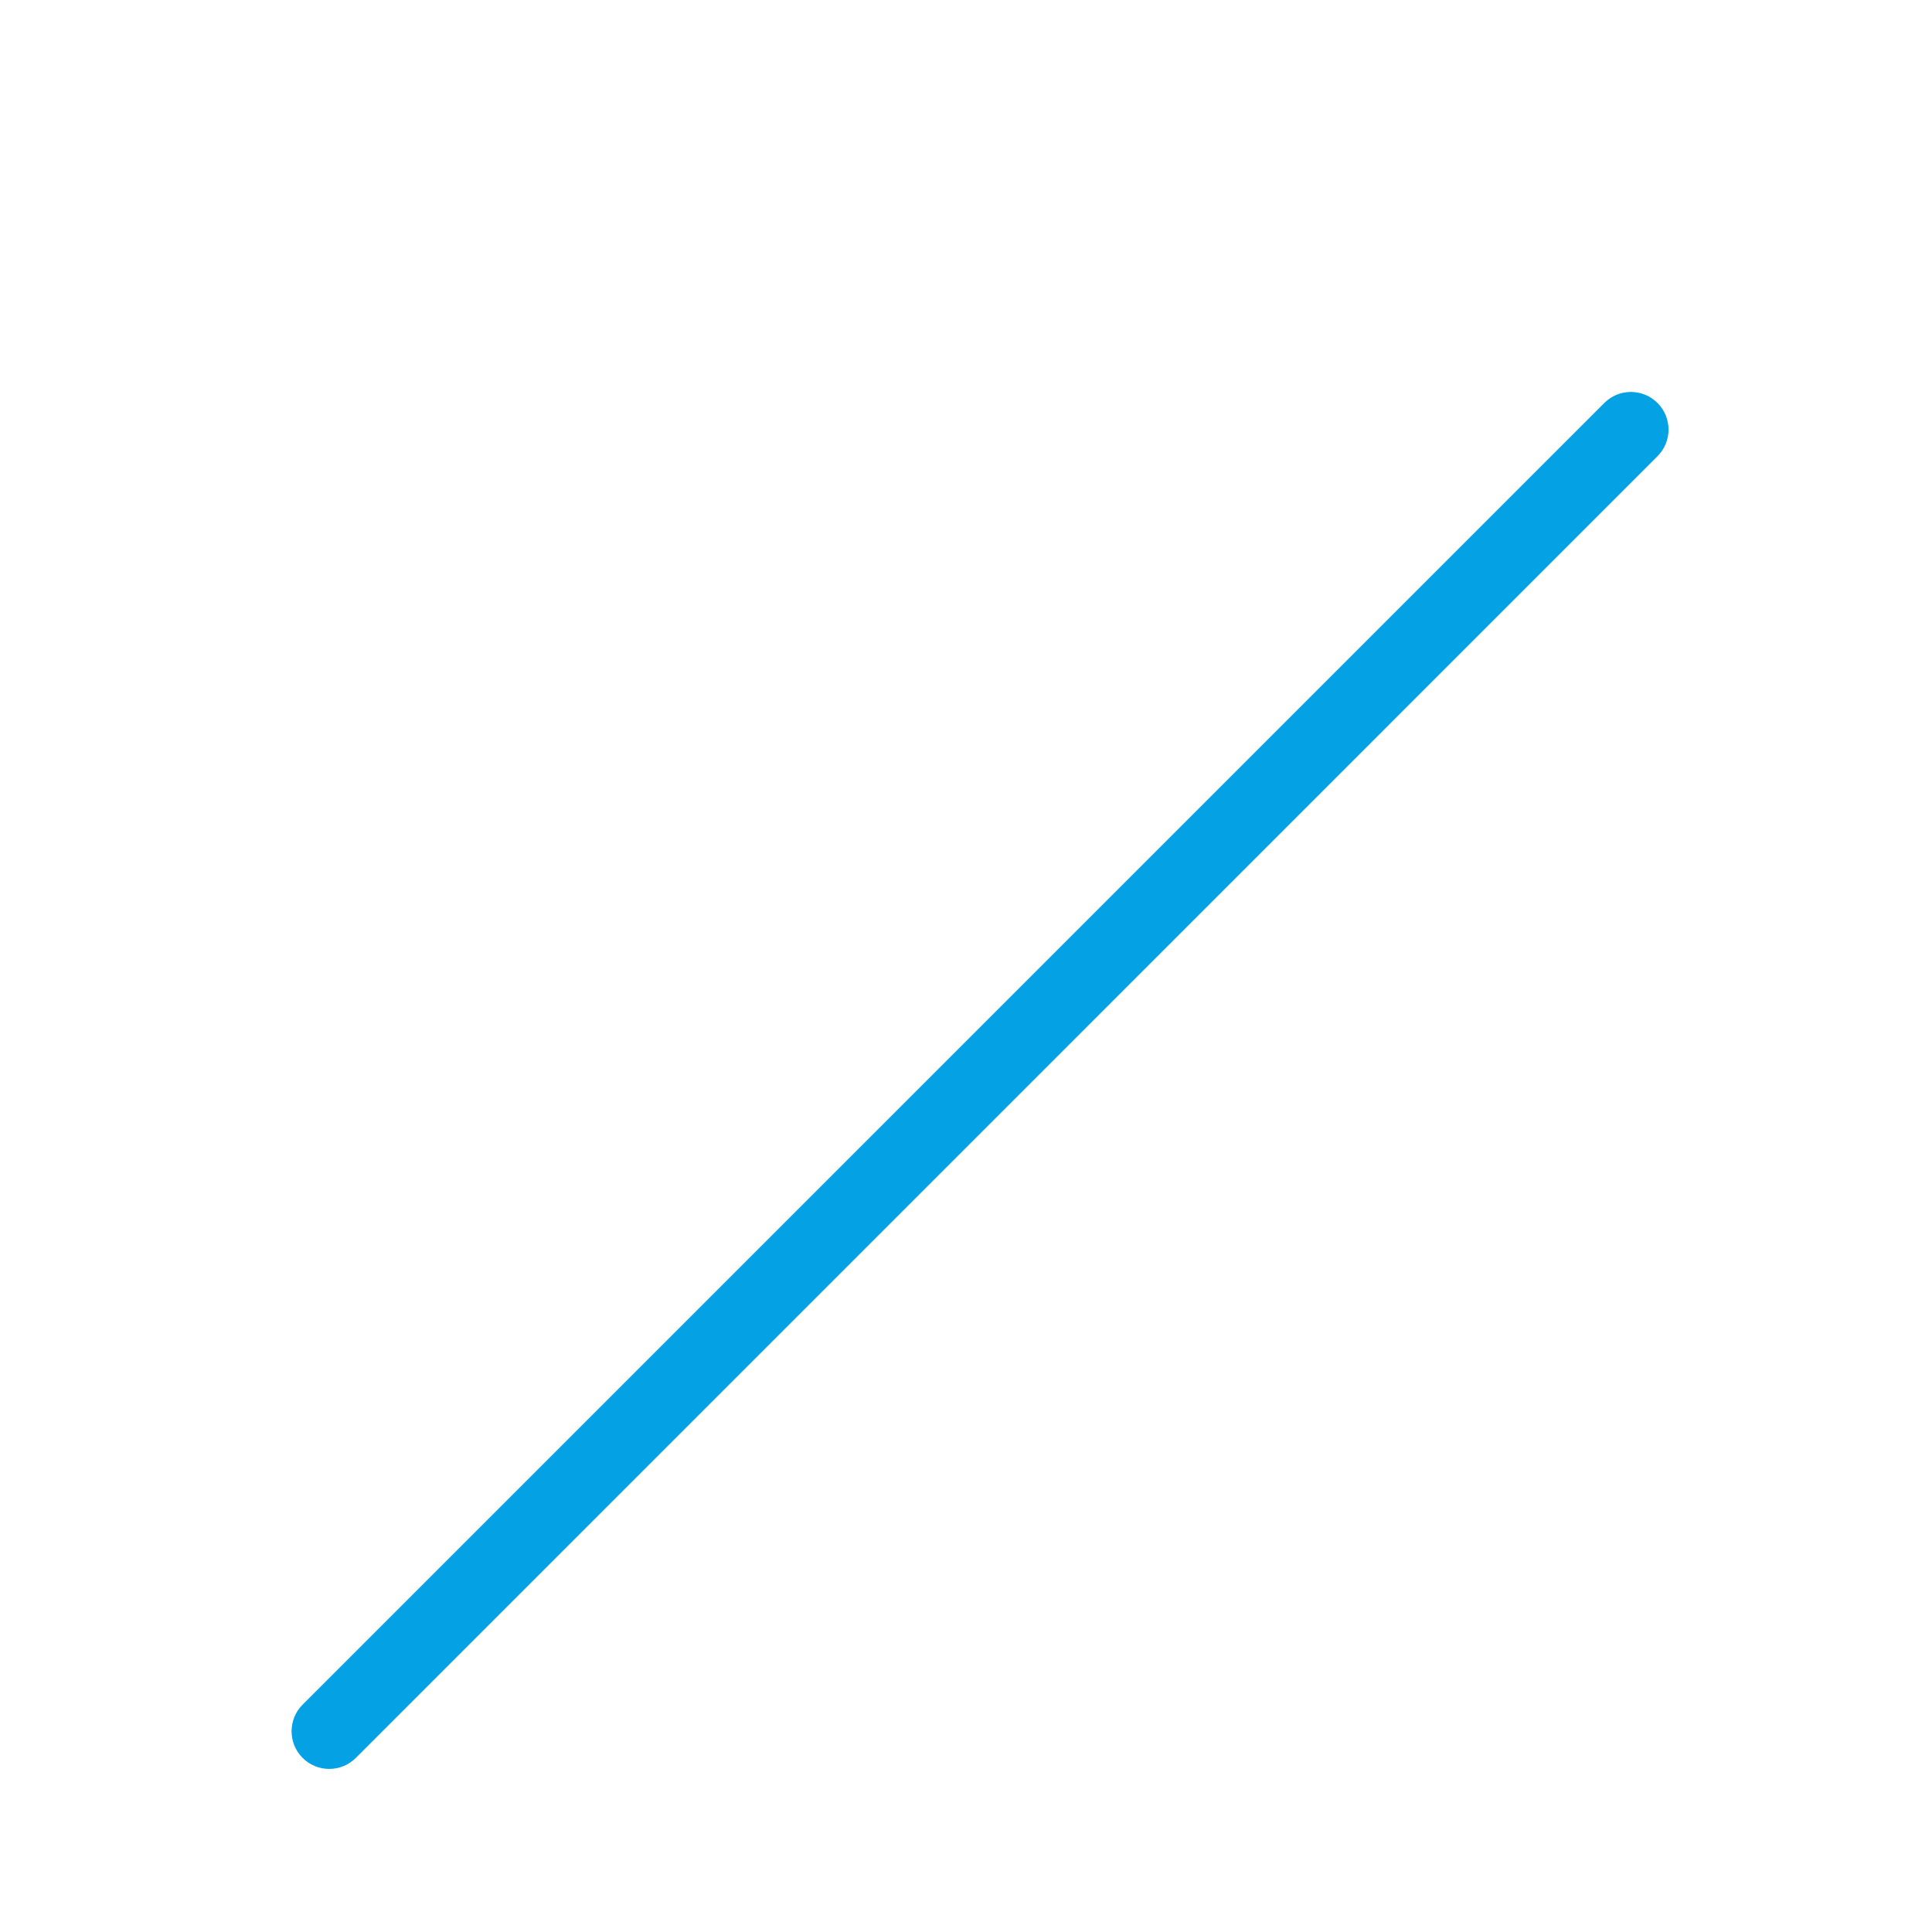 <svg width="77" height="77" viewBox="0 0 77 77" fill="none" xmlns="http://www.w3.org/2000/svg">
<path d="M42.543 50.884H34.458C31.416 50.884 28.942 48.951 28.942 46.579C28.942 45.614 28.157 44.83 27.189 44.83C26.225 44.83 25.44 45.614 25.44 46.579C25.44 50.884 29.486 54.385 34.457 54.385H36.751V58.287C36.751 59.255 37.532 60.039 38.5 60.039C39.468 60.039 40.249 59.255 40.249 58.287V54.385H42.542C47.514 54.385 51.559 50.884 51.559 46.579V44.554C51.559 40.249 47.513 36.751 42.542 36.751H34.457C31.415 36.751 28.941 34.819 28.941 32.446V30.418C28.941 28.046 31.415 26.113 34.457 26.113H42.542C45.584 26.113 48.058 28.046 48.058 30.422V30.425C48.058 30.887 48.245 31.334 48.574 31.659C48.902 31.987 49.348 32.17 49.811 32.17C50.277 32.17 50.72 31.987 51.048 31.659C51.376 31.33 51.56 30.884 51.56 30.418C51.56 26.113 47.514 22.612 42.543 22.612L40.249 22.615V18.71C40.249 17.746 39.468 16.961 38.5 16.961C37.532 16.961 36.751 17.746 36.751 18.71V22.612L34.458 22.615C29.486 22.615 25.441 26.116 25.441 30.422V32.446C25.441 36.751 29.487 40.249 34.458 40.249H42.543C45.585 40.249 48.059 42.182 48.059 44.554V46.579C48.059 48.955 45.584 50.884 42.543 50.884Z" fill="white"/>
<path d="M1.749 40.249H7.403C8.367 40.249 9.152 39.468 9.152 38.5C9.152 37.532 8.367 36.752 7.403 36.752H1.749C0.781 36.752 0 37.532 0 38.5C0 39.468 0.781 40.249 1.749 40.249Z" fill="white"/>
<path d="M75.251 36.752H69.598C68.633 36.752 67.849 37.532 67.849 38.5C67.849 39.468 68.633 40.249 69.598 40.249H75.251C76.219 40.249 77 39.468 77 38.5C77 37.532 76.219 36.752 75.251 36.752Z" fill="white"/>
<path d="M38.5 9.155C38.962 9.155 39.409 8.968 39.737 8.64C40.065 8.312 40.249 7.869 40.249 7.403V1.749C40.249 0.781 39.468 0 38.5 0C37.532 0 36.751 0.781 36.751 1.749V7.403C36.751 7.869 36.935 8.312 37.263 8.64C37.591 8.968 38.037 9.155 38.5 9.155Z" fill="white"/>
<path d="M40.249 75.251V69.598C40.249 68.63 39.468 67.846 38.5 67.846C37.532 67.846 36.751 68.63 36.751 69.598V75.251C36.751 76.219 37.532 77 38.5 77C39.468 77 40.249 76.219 40.249 75.251Z" fill="white"/>
<path d="M15.275 17.749C15.96 18.419 17.056 18.409 17.732 17.733C18.412 17.057 18.418 15.961 17.749 15.275L13.749 11.275C13.063 10.609 11.97 10.619 11.294 11.295C10.618 11.971 10.609 13.064 11.275 13.753L15.275 17.749Z" fill="white"/>
<path d="M63.251 65.726C63.937 66.392 65.033 66.385 65.709 65.709C66.388 65.03 66.395 63.934 65.726 63.248L61.726 59.252C61.04 58.582 59.944 58.592 59.268 59.268C58.589 59.944 58.582 61.04 59.252 61.726L63.251 65.726Z" fill="white"/>
<g filter="url(#filter0_d_3442_10723)">
<path fill-rule="evenodd" clip-rule="evenodd" d="M66.06 12.061C66.646 12.646 66.646 13.596 66.06 14.182L14.182 66.061C13.596 66.647 12.646 66.647 12.06 66.061C11.475 65.475 11.475 64.525 12.06 63.939L63.939 12.061C64.525 11.475 65.475 11.475 66.06 12.061Z" fill="#04A2E4"/>
</g>
<defs>
<filter id="filter0_d_3442_10723" x="7.621" y="11.621" width="62.879" height="62.879" filterUnits="userSpaceOnUse" color-interpolation-filters="sRGB">
<feFlood flood-opacity="0" result="BackgroundImageFix"/>
<feColorMatrix in="SourceAlpha" type="matrix" values="0 0 0 0 0 0 0 0 0 0 0 0 0 0 0 0 0 0 127 0" result="hardAlpha"/>
<feOffset dy="4"/>
<feGaussianBlur stdDeviation="2"/>
<feComposite in2="hardAlpha" operator="out"/>
<feColorMatrix type="matrix" values="0 0 0 0 0 0 0 0 0 0 0 0 0 0 0 0 0 0 0.45 0"/>
<feBlend mode="normal" in2="BackgroundImageFix" result="effect1_dropShadow_3442_10723"/>
<feBlend mode="normal" in="SourceGraphic" in2="effect1_dropShadow_3442_10723" result="shape"/>
</filter>
</defs>
</svg>

